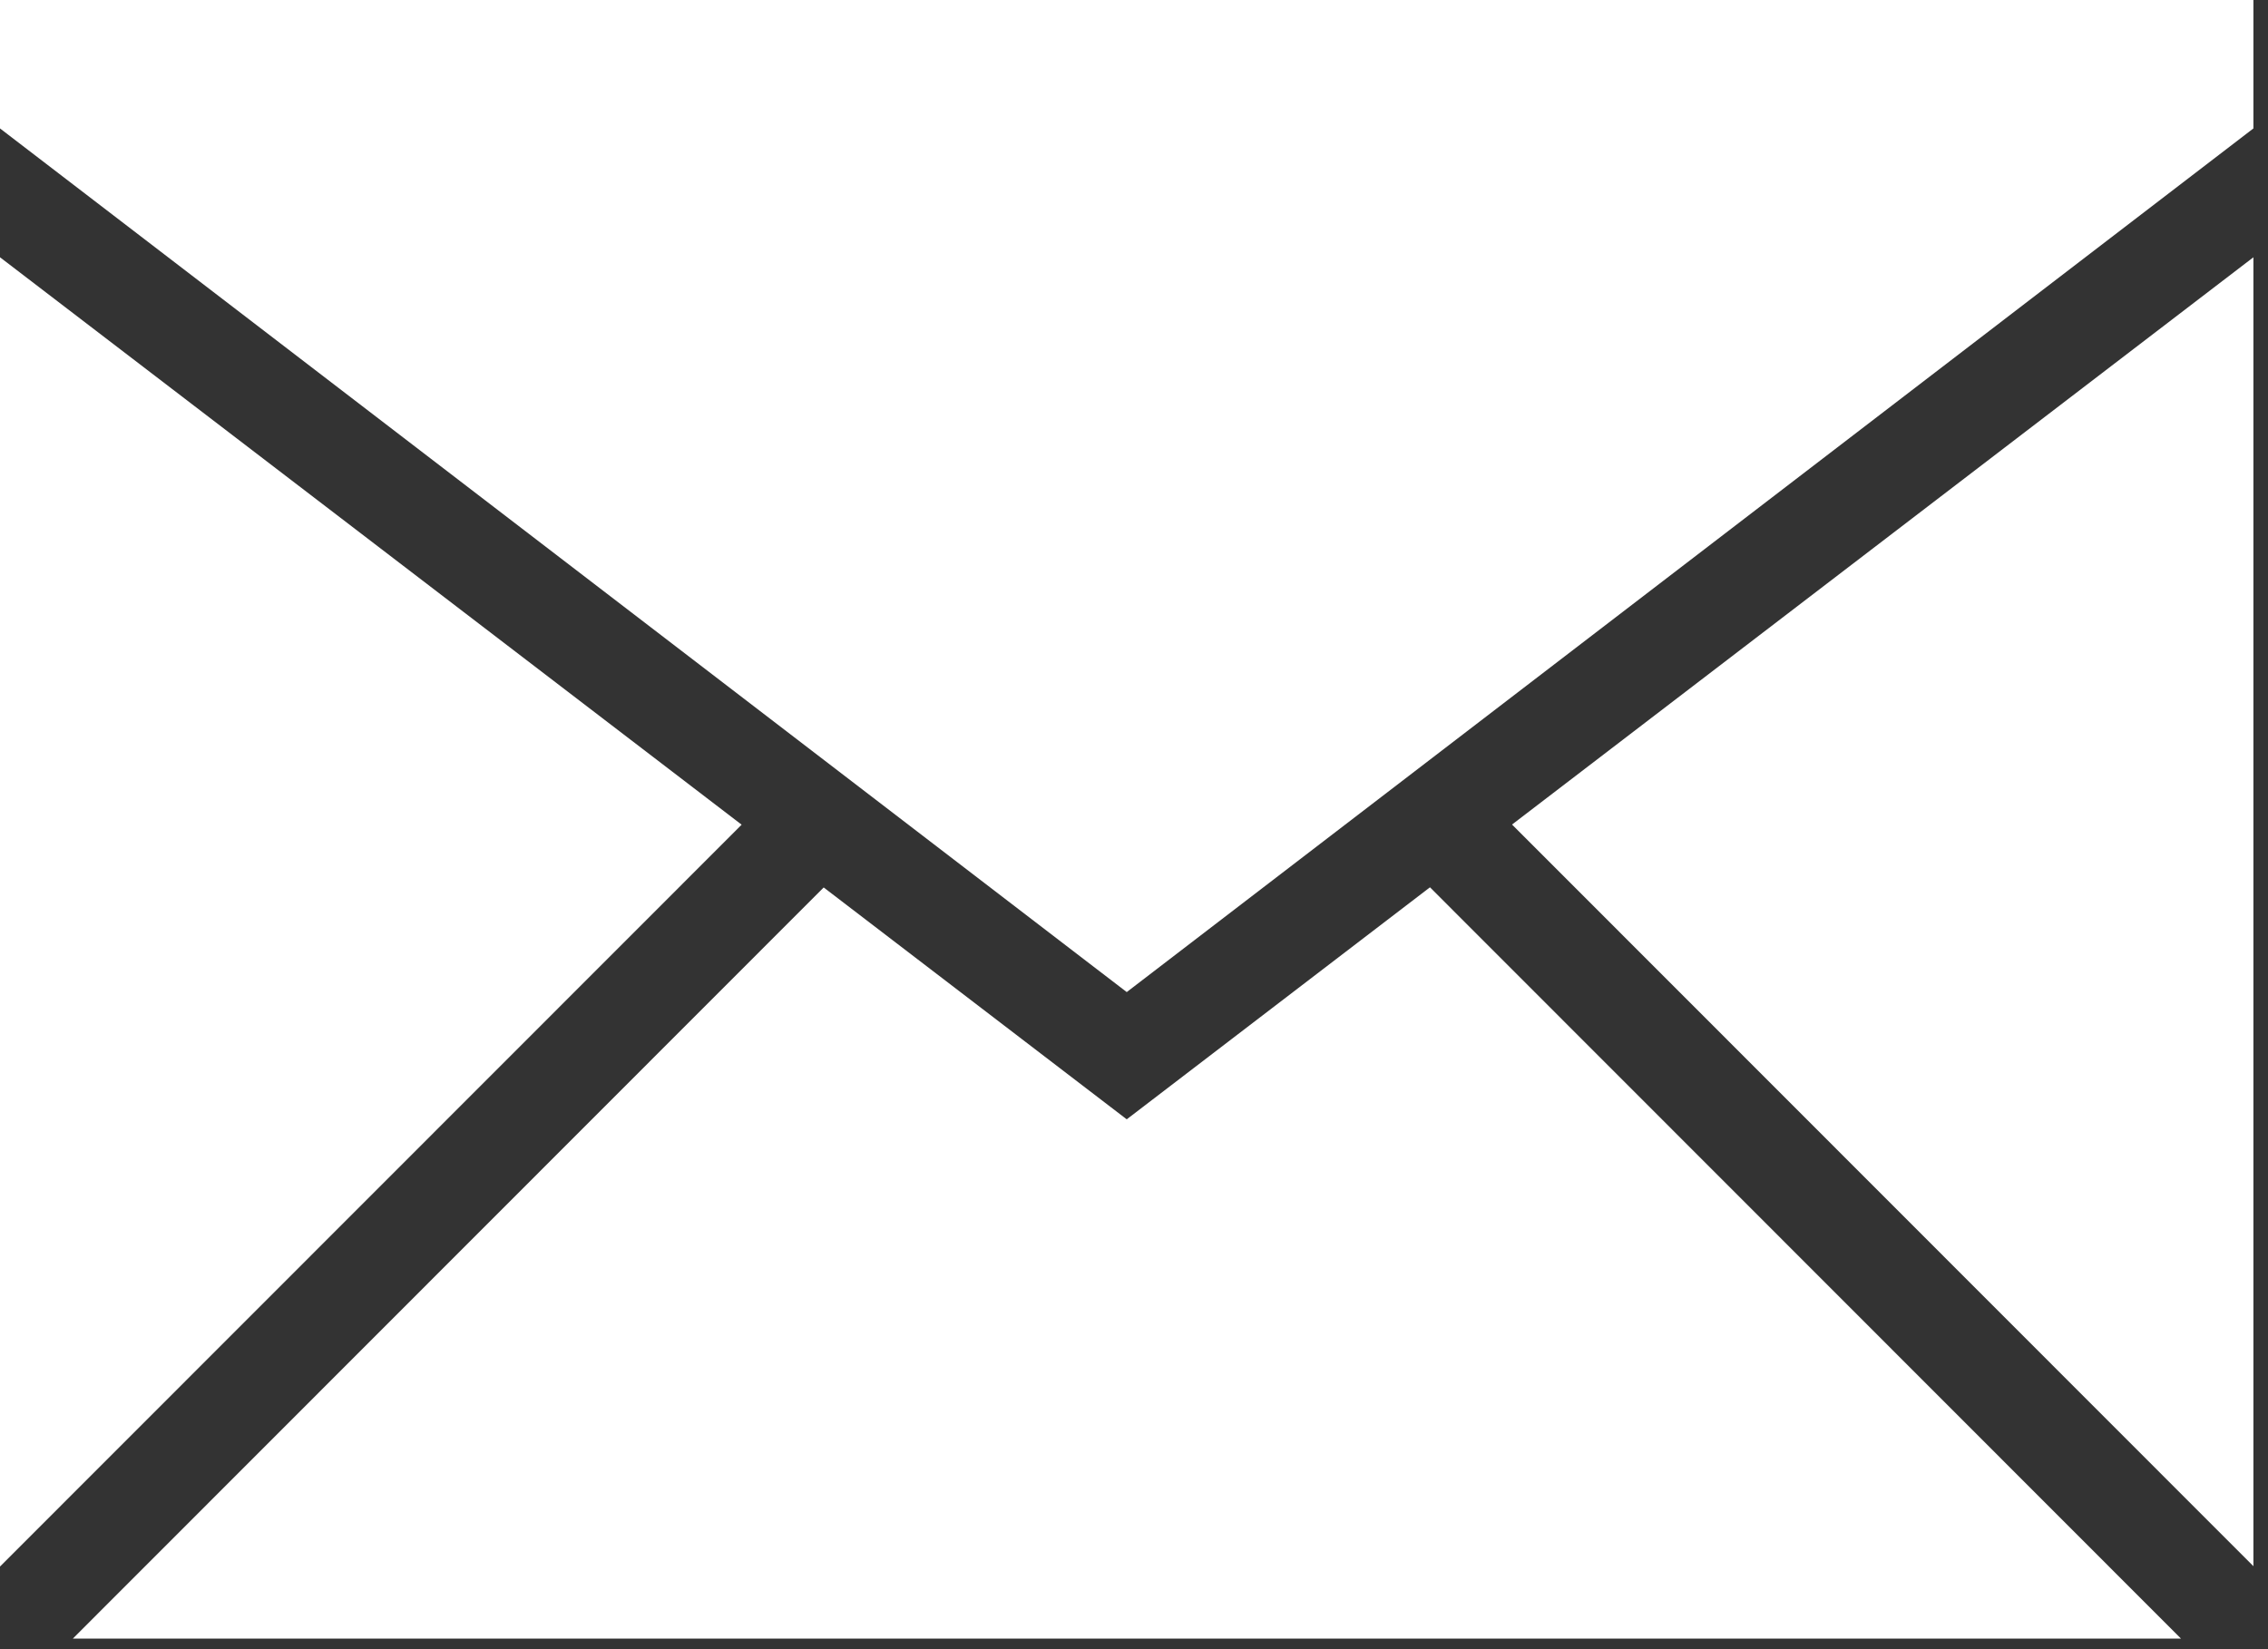 <?xml version="1.0" encoding="UTF-8" standalone="no"?><!DOCTYPE svg PUBLIC "-//W3C//DTD SVG 1.1//EN" "http://www.w3.org/Graphics/SVG/1.1/DTD/svg11.dtd"><svg width="100%" height="100%" viewBox="0 0 44 32" version="1.1" xmlns="http://www.w3.org/2000/svg" xmlns:xlink="http://www.w3.org/1999/xlink" xml:space="preserve" xmlns:serif="http://www.serif.com/" style="fill-rule:evenodd;clip-rule:evenodd;stroke-linejoin:round;stroke-miterlimit:1.414;"><rect x="0" y="0" width="44" height="32" fill="#333333" stroke="none"/><path id="common-email-envelope-mail-glyph" d="M42.312,31.795l-40.899,0l14.567,-14.575l5.879,4.499l5.883,-4.502l14.57,14.578Zm1.405,-1.405l0,-25.398l-14.383,11.007l14.383,14.391Zm-43.717,0.007l0,-25.405l14.388,11.01l-14.388,14.395Zm43.717,-27.905l0,-2.492l-43.717,0l0,2.492l21.859,16.758l21.858,-16.758Z" style="fill:#fff;"/></svg>